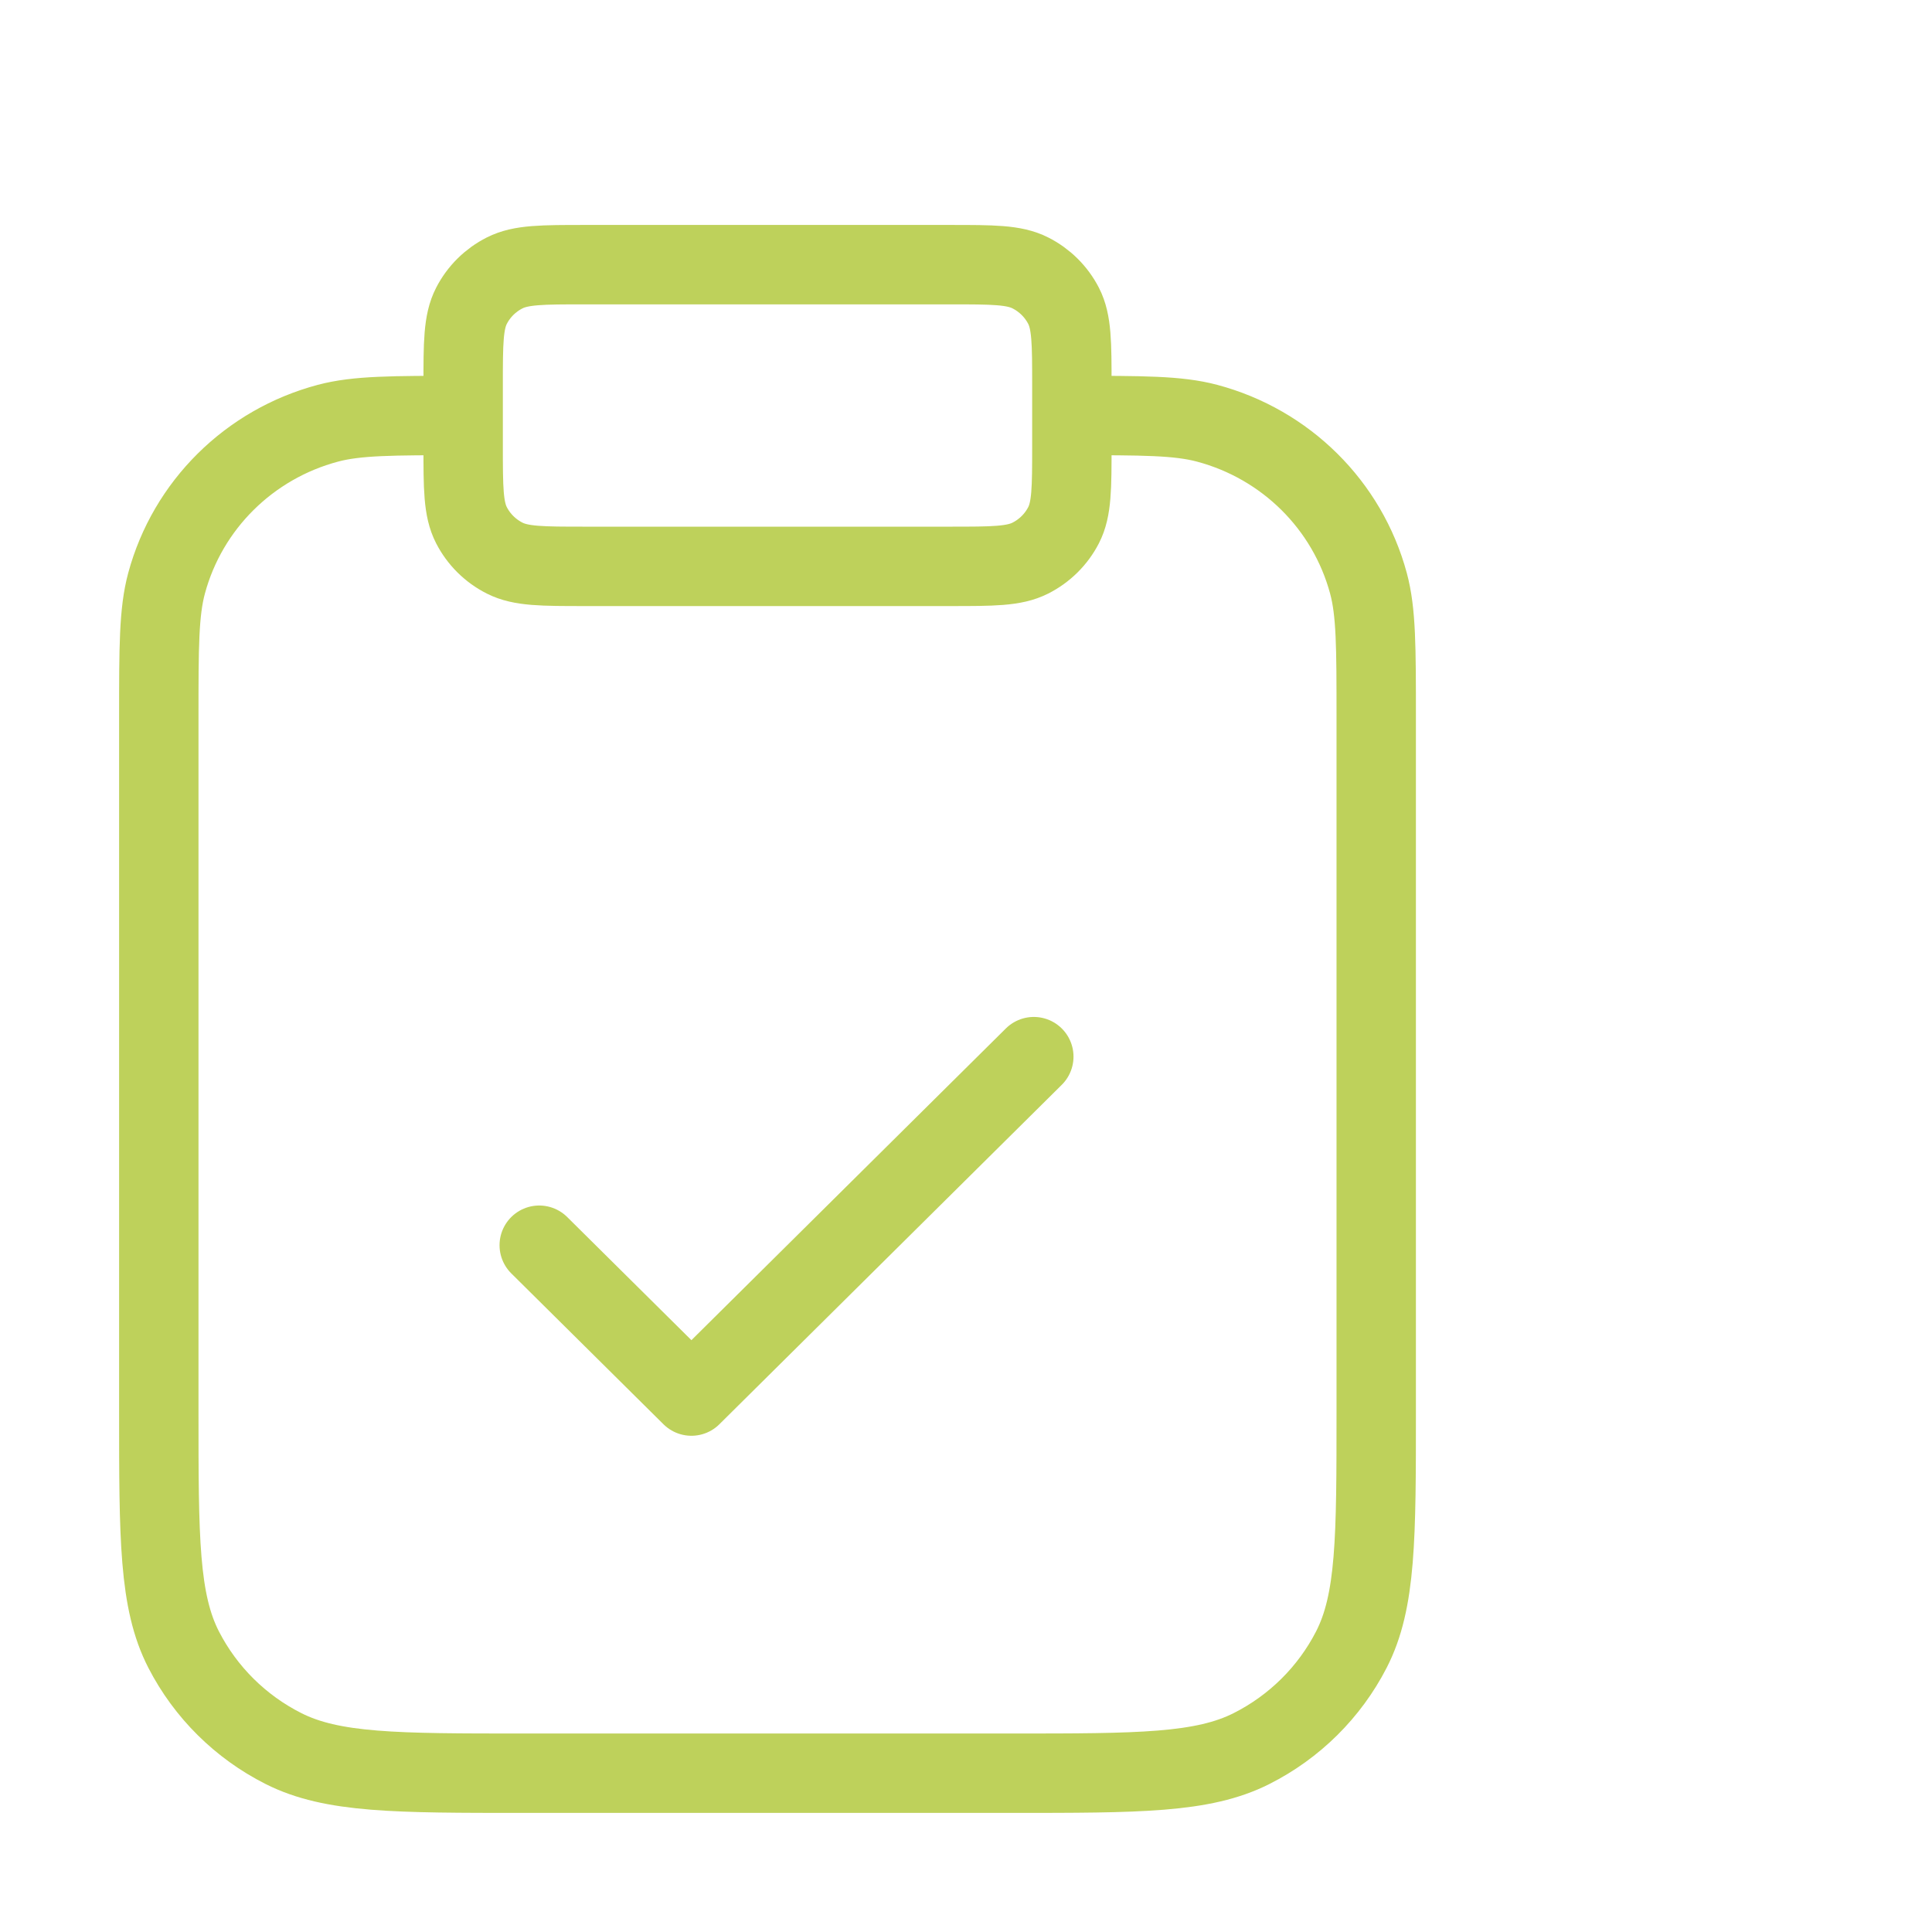 <svg width="73" height="73" viewBox="0 0 73 73" fill="none" xmlns="http://www.w3.org/2000/svg">
<path d="M40.5 15.7C43.174 15.7 44.511 15.7 45.607 15.991C48.584 16.782 50.909 19.087 51.706 22.037C52 23.124 52 24.45 52 27.1V53.32C52 58.108 52 60.503 51.06 62.332C50.233 63.94 48.913 65.249 47.291 66.068C45.446 67 43.03 67 38.2 67H19.8C14.97 67 12.554 67 10.709 66.068C9.086 65.249 7.767 63.94 6.94 62.332C6 60.503 6 58.108 6 53.32V27.1C6 24.45 6 23.124 6.294 22.037C7.091 19.087 9.416 16.782 12.393 15.991C13.489 15.7 14.826 15.7 17.5 15.7M20.375 47.05L26.125 52.75L39.062 39.925M22.1 21.4H35.9C37.51 21.4 38.315 21.4 38.93 21.089C39.471 20.816 39.911 20.38 40.187 19.844C40.5 19.234 40.5 18.436 40.5 16.84V14.56C40.5 12.964 40.5 12.166 40.187 11.556C39.911 11.02 39.471 10.584 38.93 10.311C38.315 10 37.51 10 35.9 10H22.1C20.49 10 19.685 10 19.07 10.311C18.529 10.584 18.089 11.02 17.814 11.556C17.5 12.166 17.5 12.964 17.5 14.56V16.84C17.5 18.436 17.5 19.234 17.814 19.844C18.089 20.38 18.529 20.816 19.07 21.089C19.685 21.4 20.49 21.4 22.1 21.4Z" stroke="#BED15B" stroke-width="3" stroke-linecap="round" stroke-linejoin="round"/>
</svg>
